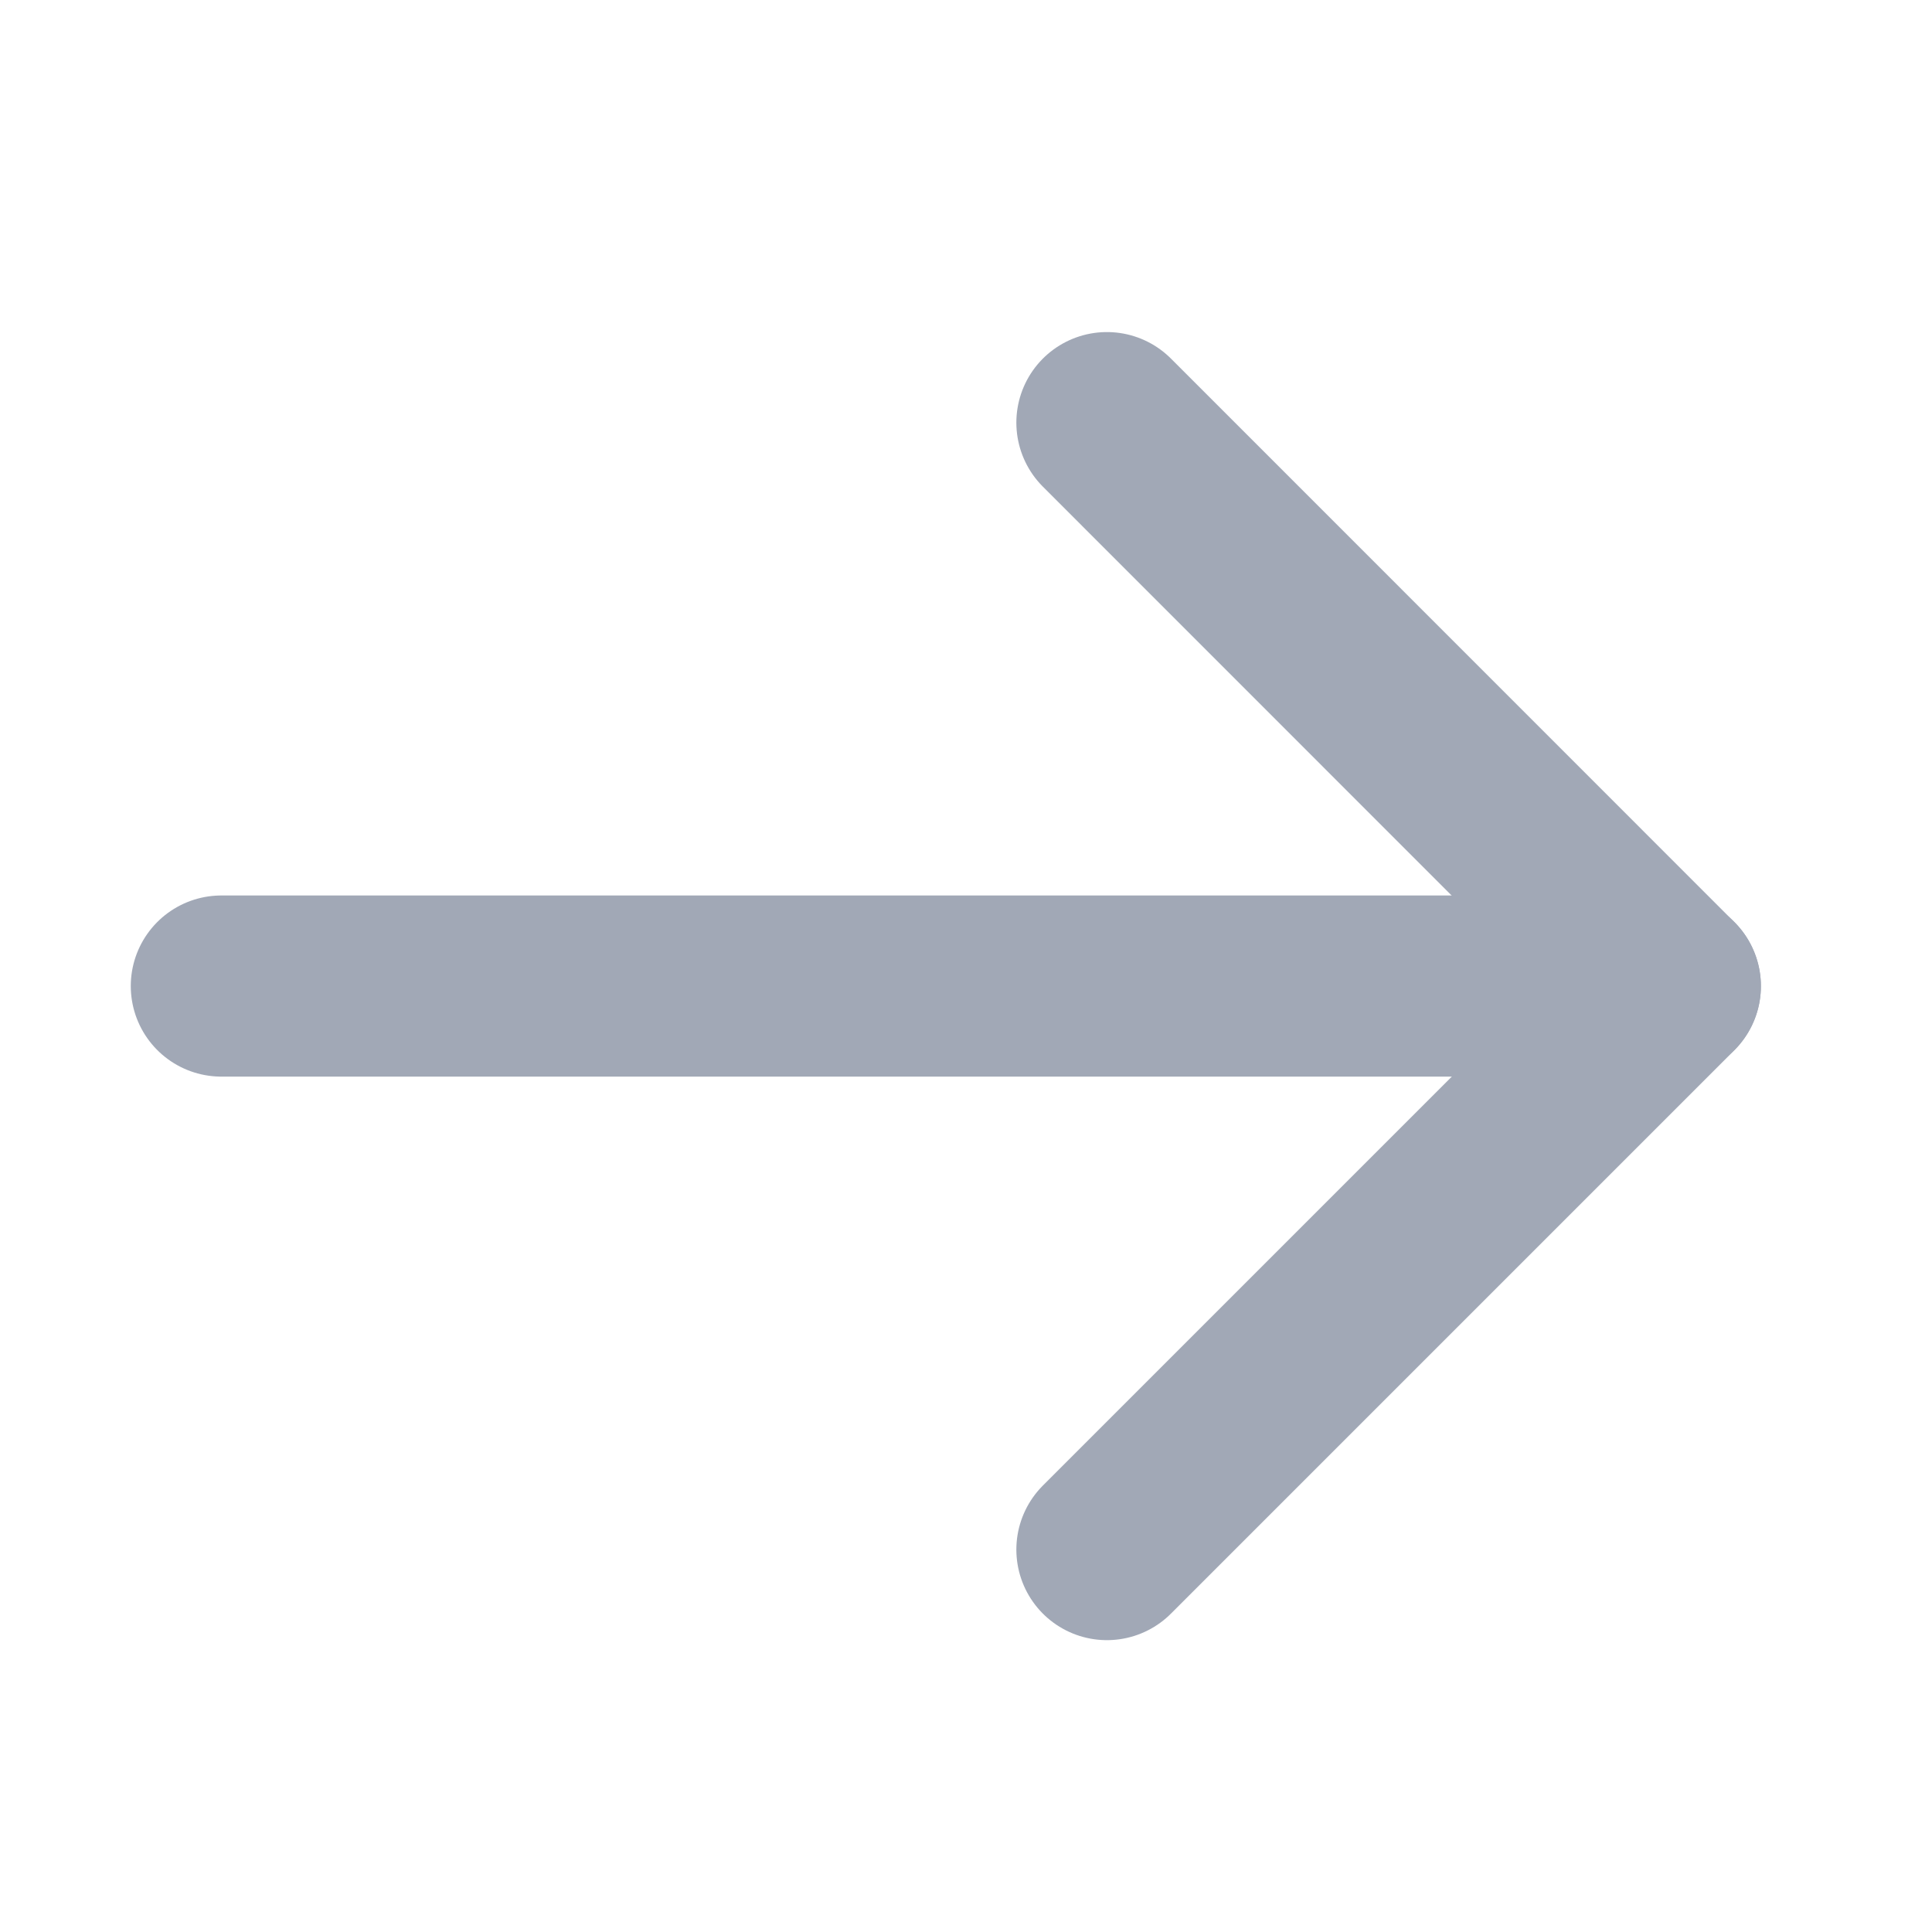 <svg width="16" height="16" viewBox="0 0 16 16" fill="none" xmlns="http://www.w3.org/2000/svg">
<path d="M1.833 8.166H13.833H13.5" stroke="#A1A8B6" stroke-width="1.5" stroke-linecap="round" stroke-linejoin="round"/>
<path d="M9.167 12.833L13.833 8.167L9.167 3.5" stroke="#A1A8B6" stroke-width="1.5" stroke-linecap="round" stroke-linejoin="round"/>
</svg>
